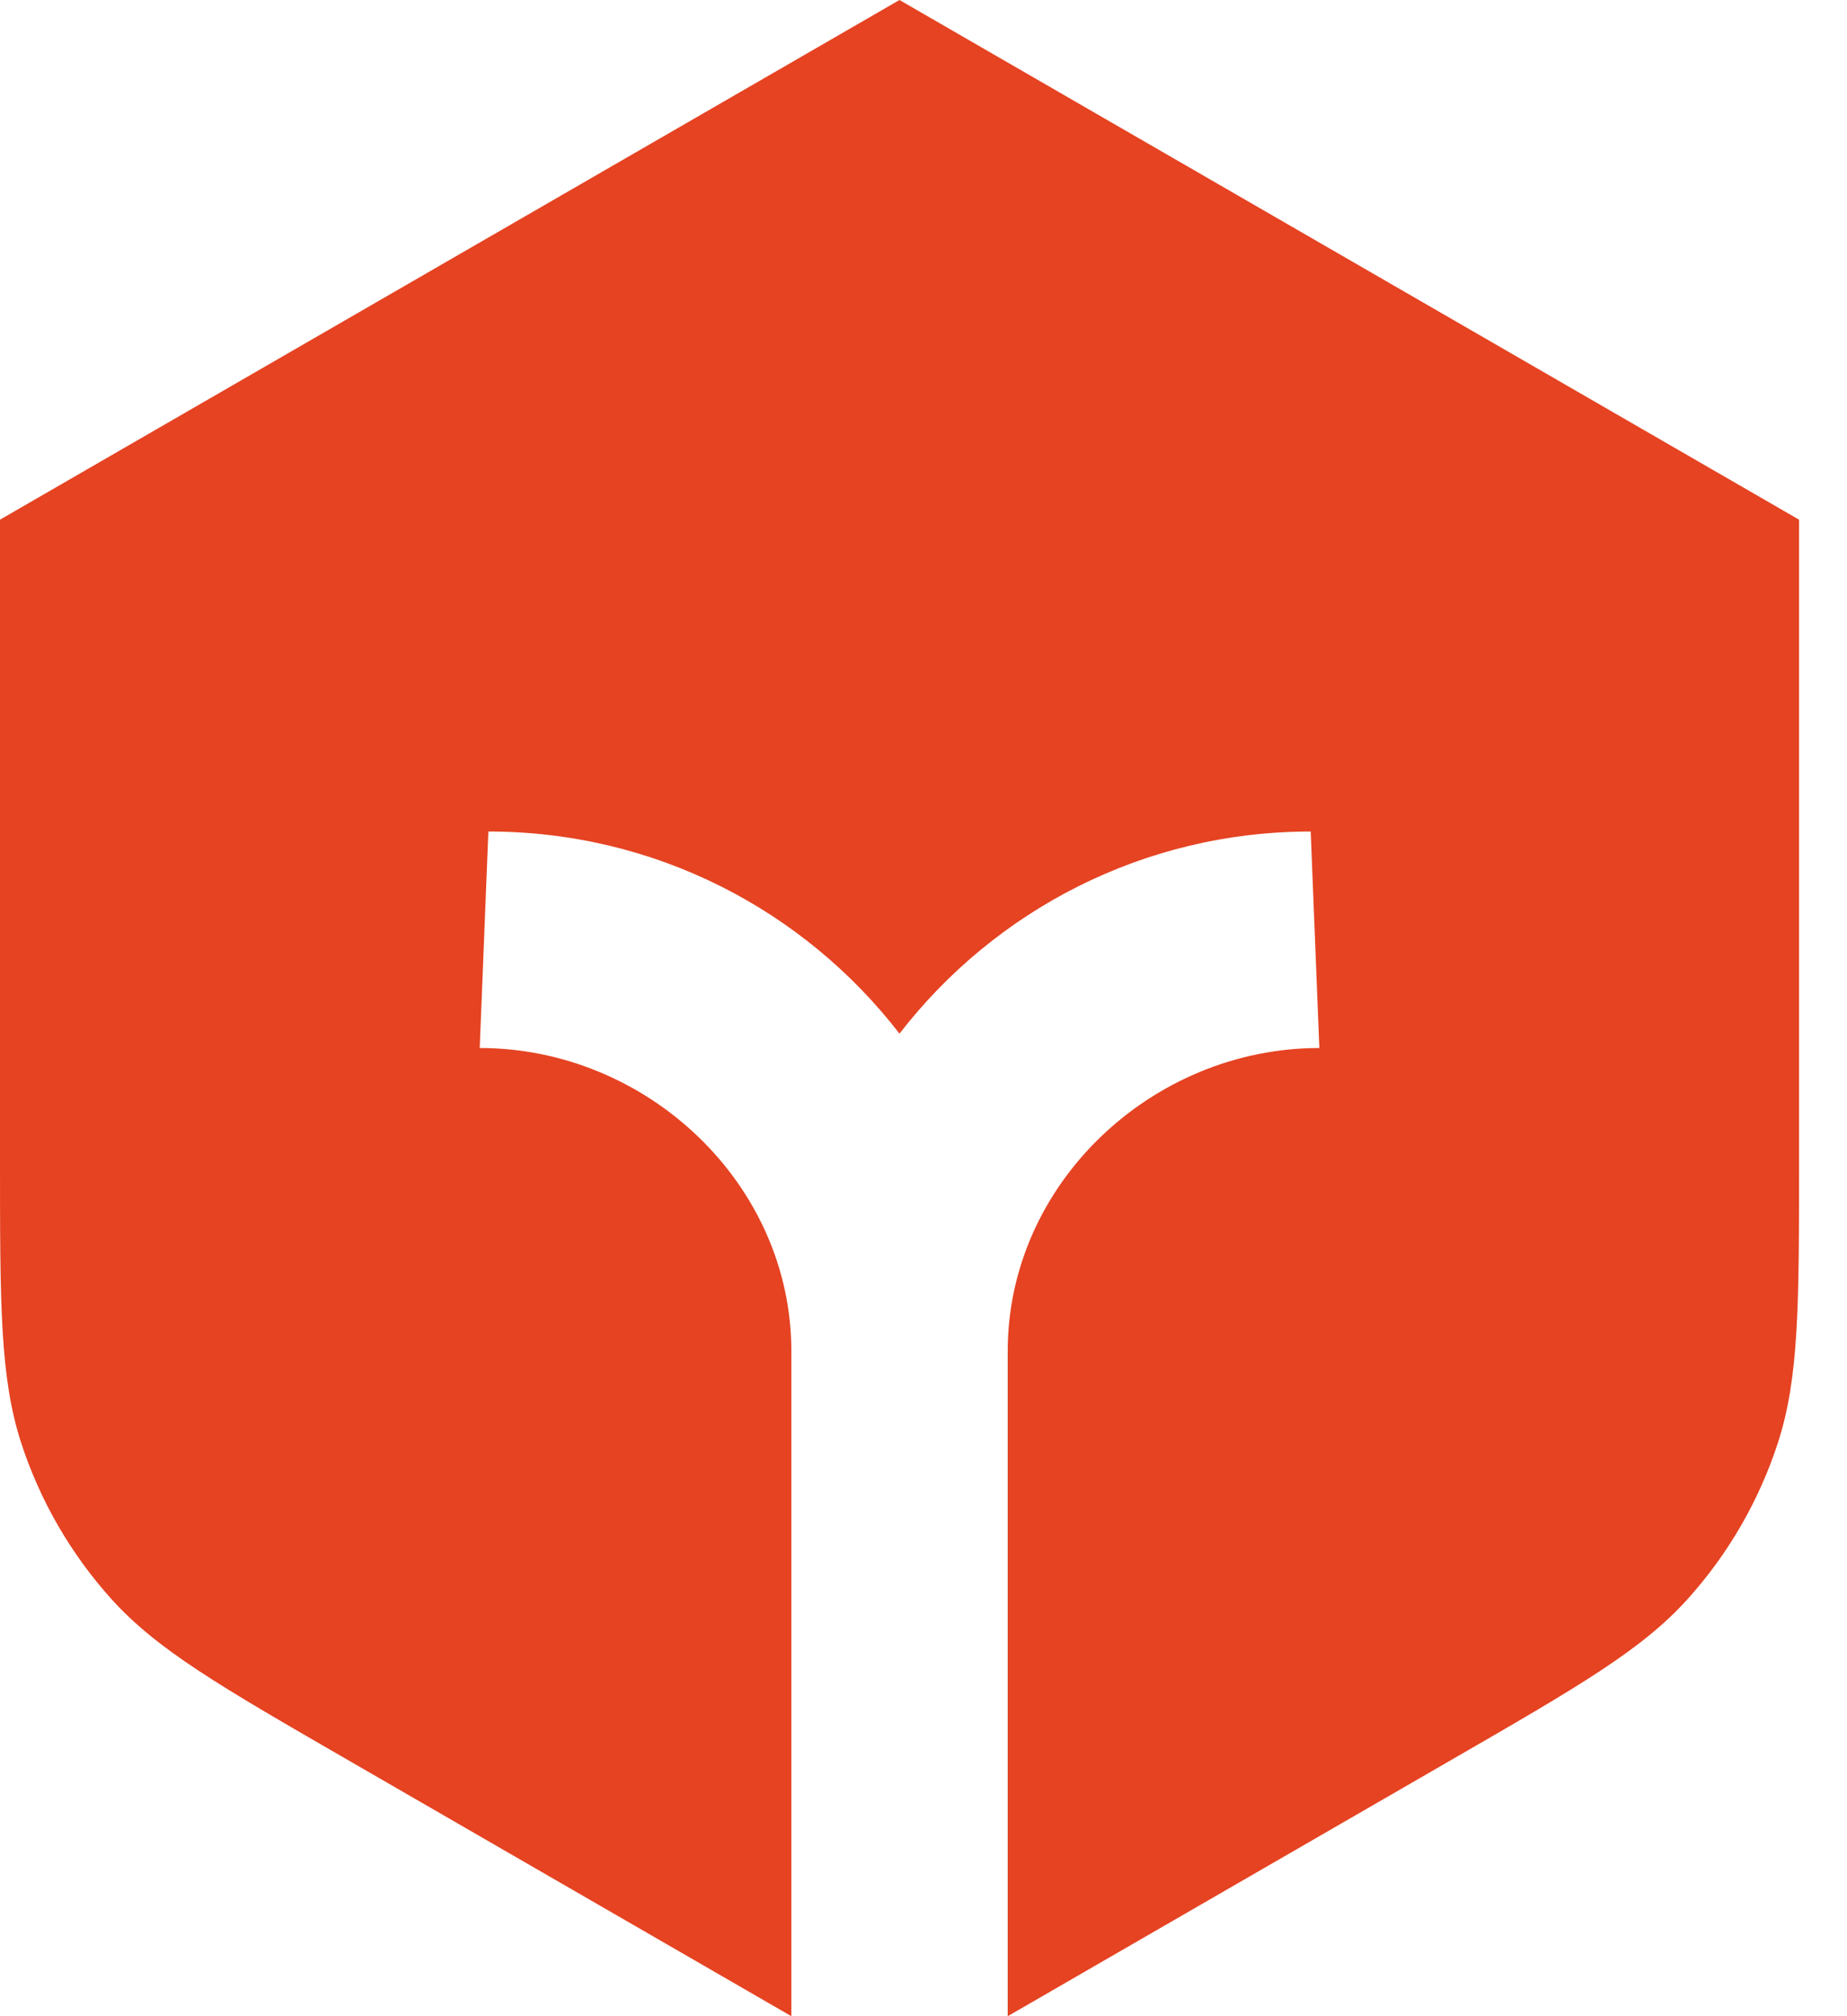 <svg width='22' height='24' viewBox='0 0 22 24' fill='none' xmlns='http://www.w3.org/2000/svg'><path id='Logo' d='M10.714 0L21.429 6.186V13.796C21.429 15.531 21.429 16.398 21.177 17.175C20.953 17.862 20.588 18.494 20.105 19.031C19.559 19.638 18.807 20.072 17.305 20.939L12.003 24L12.003 16.084C12.003 14.091 13.722 12.475 15.715 12.475L15.612 9.898C13.619 9.898 11.846 10.84 10.714 12.304C9.583 10.84 7.81 9.898 5.817 9.898L5.714 12.475C7.707 12.475 9.426 14.091 9.426 16.084L9.426 24L4.124 20.939C2.622 20.072 1.87 19.638 1.324 19.031C0.841 18.494 0.476 17.862 0.252 17.175C0 16.398 0 15.531 0 13.796V6.186L10.714 0Z' fill='#E54322'/></svg>